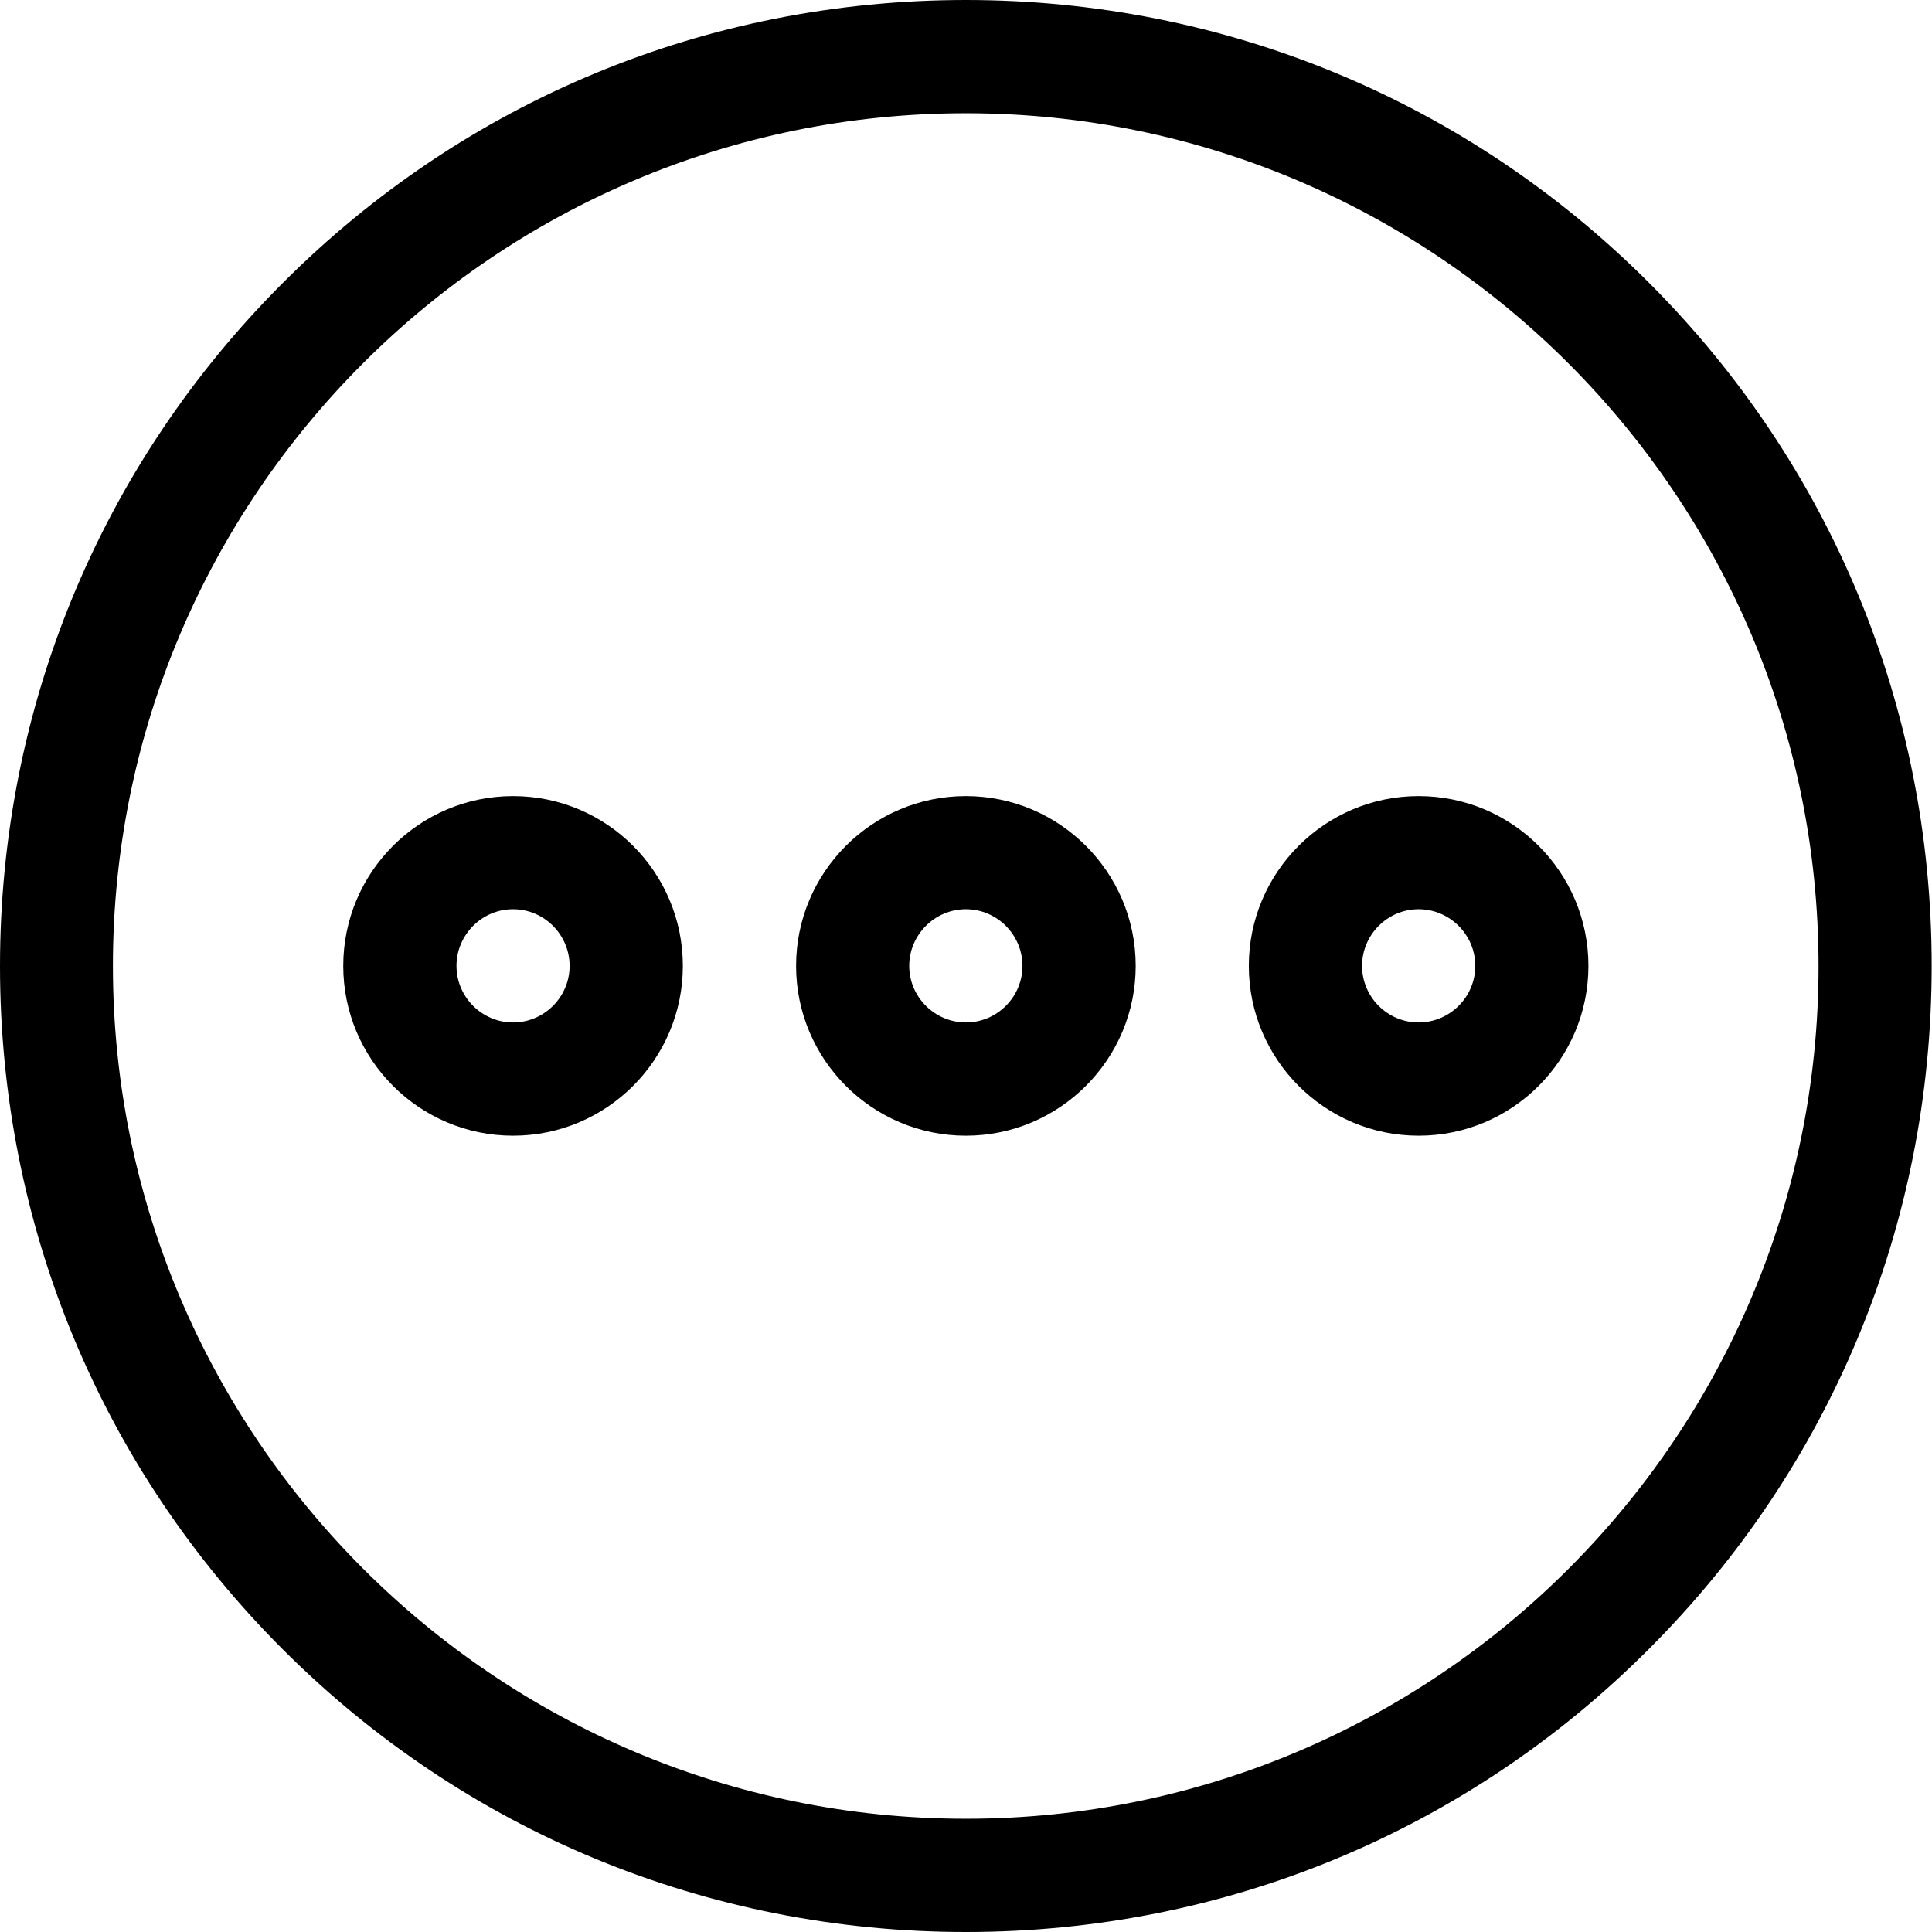 <svg width="18" height="18" viewBox="0 0 18 18" fill="none" xmlns="http://www.w3.org/2000/svg">
<path d="M8.999 18C6.594 18 4.332 17.064 2.634 15.366C0.936 13.668 0 11.406 0 9.001C0 6.597 0.936 4.335 2.634 2.637C4.332 0.936 6.591 0 8.999 0C11.403 0 13.665 0.936 15.363 2.634C17.061 4.332 17.997 6.594 17.997 8.999C17.997 11.403 17.061 13.665 15.363 15.363C13.665 17.064 11.403 18 8.999 18ZM8.999 1.055C4.617 1.055 1.052 4.619 1.052 8.999C1.052 13.378 4.617 16.945 8.999 16.945C13.381 16.945 16.943 13.381 16.943 9.001C16.943 4.622 13.378 1.055 8.999 1.055Z" fill="black"/>
<path d="M4.78 10.581C3.907 10.581 3.198 9.871 3.198 8.999C3.198 8.126 3.907 7.417 4.78 7.417C5.653 7.417 6.362 8.126 6.362 8.999C6.362 9.871 5.653 10.581 4.78 10.581ZM4.78 8.471C4.49 8.471 4.253 8.709 4.253 8.999C4.253 9.289 4.49 9.526 4.78 9.526C5.07 9.526 5.307 9.289 5.307 8.999C5.307 8.709 5.07 8.471 4.78 8.471Z" fill="black"/>
<path d="M8.999 10.581C8.126 10.581 7.417 9.871 7.417 8.999C7.417 8.126 8.126 7.417 8.999 7.417C9.871 7.417 10.581 8.126 10.581 8.999C10.581 9.871 9.871 10.581 8.999 10.581ZM8.999 8.471C8.709 8.471 8.471 8.709 8.471 8.999C8.471 9.289 8.709 9.526 8.999 9.526C9.289 9.526 9.526 9.289 9.526 8.999C9.526 8.709 9.289 8.471 8.999 8.471Z" fill="black"/>
<path d="M13.217 10.581C12.345 10.581 11.635 9.871 11.635 8.999C11.635 8.126 12.345 7.417 13.217 7.417C14.09 7.417 14.799 8.126 14.799 8.999C14.799 9.871 14.09 10.581 13.217 10.581ZM13.217 8.471C12.927 8.471 12.69 8.709 12.69 8.999C12.69 9.289 12.927 9.526 13.217 9.526C13.507 9.526 13.745 9.289 13.745 8.999C13.745 8.709 13.507 8.471 13.217 8.471Z" fill="black"/>
</svg>
